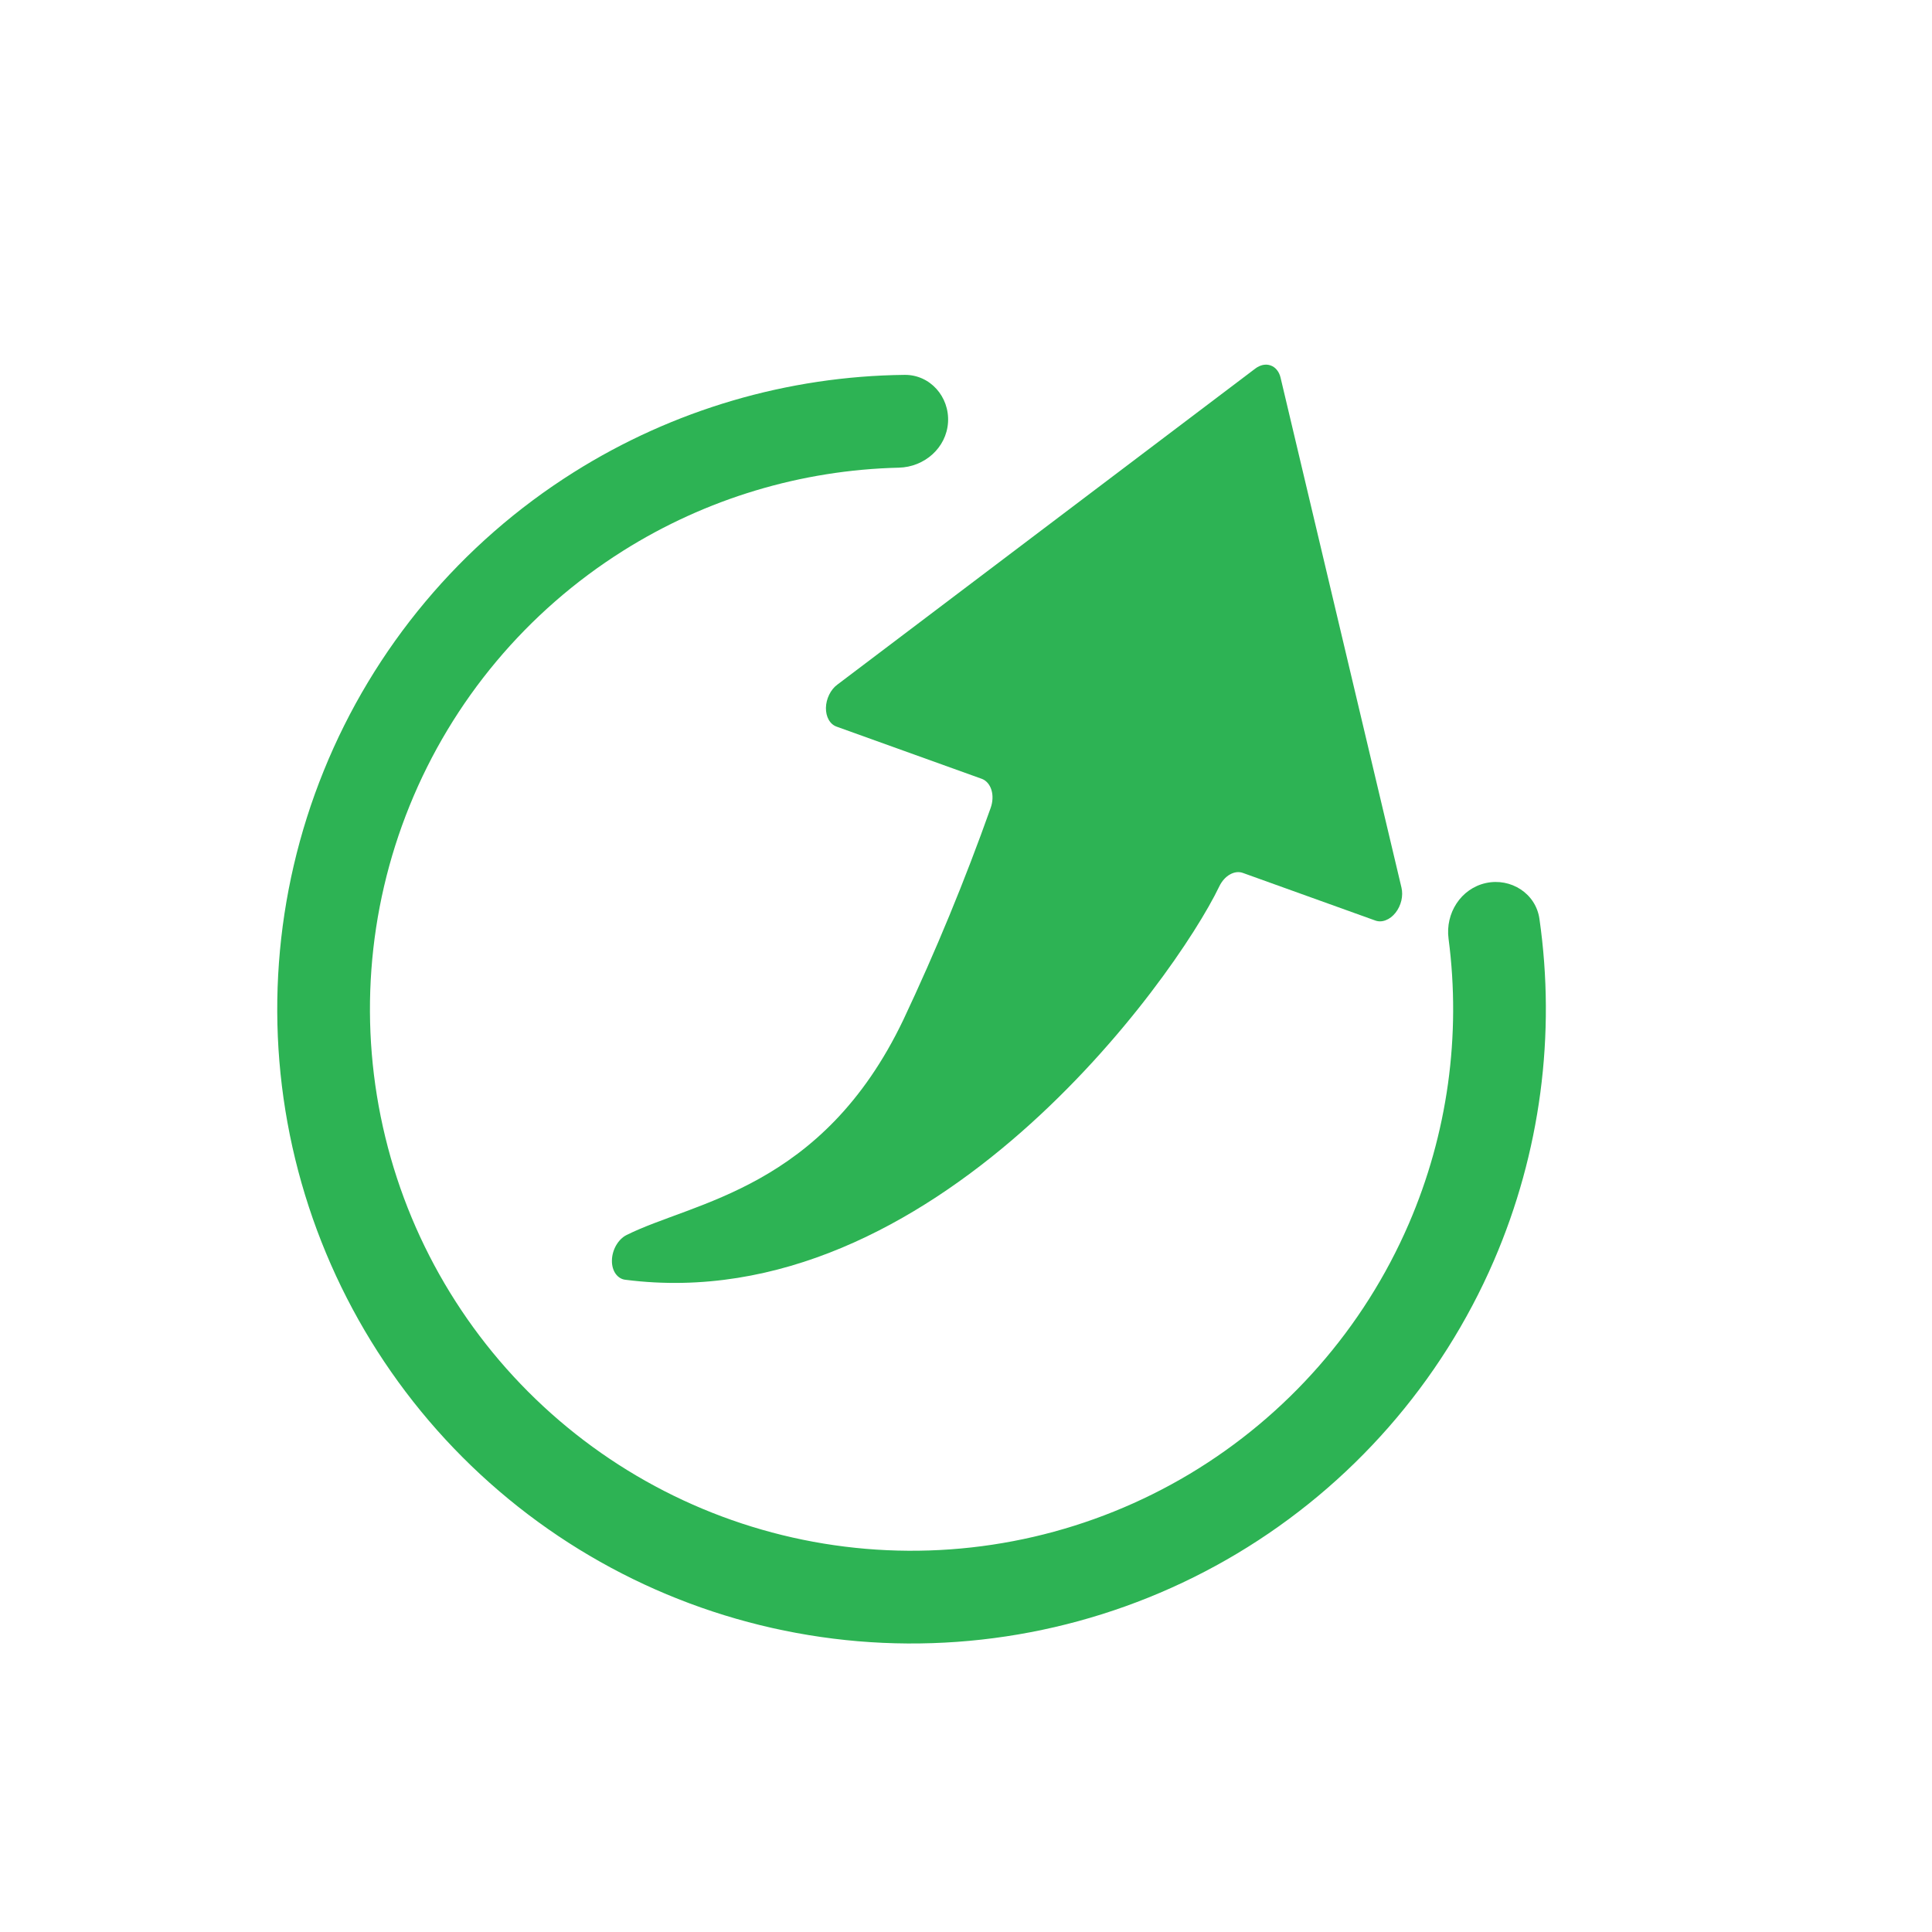 <svg width="30" height="30" viewBox="0 0 30 30" fill="none" xmlns="http://www.w3.org/2000/svg">
<g id="Frame 449">
<g id="Group 2283">
<path id="Vector" d="M19.885 5.866L21.762 13.783C21.777 13.846 21.776 13.916 21.76 13.985C21.743 14.055 21.712 14.12 21.669 14.174C21.626 14.228 21.574 14.268 21.518 14.289C21.463 14.311 21.406 14.312 21.356 14.294L19.3 13.555C19.238 13.532 19.166 13.54 19.098 13.579C19.03 13.617 18.972 13.683 18.933 13.764C18.243 15.201 14.477 20.479 9.718 19.873C9.655 19.868 9.6 19.835 9.56 19.78C9.521 19.726 9.5 19.652 9.502 19.572C9.503 19.492 9.526 19.41 9.567 19.338C9.608 19.267 9.664 19.21 9.728 19.178C10.768 18.657 12.767 18.47 14.026 15.838C14.531 14.767 14.984 13.668 15.382 12.548C15.416 12.454 15.421 12.354 15.396 12.27C15.371 12.185 15.318 12.122 15.249 12.095L12.99 11.283C12.94 11.265 12.897 11.228 12.868 11.176C12.839 11.125 12.824 11.06 12.825 10.992C12.826 10.923 12.844 10.852 12.875 10.788C12.906 10.724 12.95 10.669 13.002 10.631L19.491 5.724C19.529 5.695 19.57 5.676 19.611 5.667C19.653 5.659 19.694 5.661 19.731 5.675C19.768 5.688 19.802 5.712 19.828 5.745C19.855 5.778 19.874 5.819 19.885 5.866Z" fill="#2DB354"/>
<path id="Ellipse 976" d="M23.072 13.712C23.46 13.627 23.847 13.873 23.904 14.266C24.162 16.063 23.92 17.901 23.197 19.576C22.378 21.471 20.984 23.062 19.212 24.122C17.44 25.182 15.38 25.659 13.323 25.485C11.265 25.31 9.314 24.494 7.746 23.15C6.178 21.807 5.072 20.004 4.584 17.998C4.096 15.992 4.251 13.883 5.027 11.969C5.802 10.055 7.16 8.434 8.908 7.334C10.452 6.362 12.231 5.841 14.046 5.821C14.443 5.817 14.745 6.161 14.721 6.558C14.696 6.955 14.354 7.253 13.956 7.262C12.443 7.298 10.963 7.742 9.675 8.553C8.183 9.492 7.023 10.876 6.361 12.51C5.698 14.144 5.566 15.945 5.983 17.658C6.399 19.371 7.344 20.91 8.683 22.057C10.022 23.204 11.687 23.901 13.444 24.05C15.201 24.199 16.96 23.792 18.473 22.887C19.986 21.981 21.176 20.623 21.875 19.005C22.479 17.607 22.69 16.076 22.493 14.576C22.441 14.181 22.684 13.798 23.072 13.712Z" fill="#2DB354"/>
</g>
</g>
</svg>
